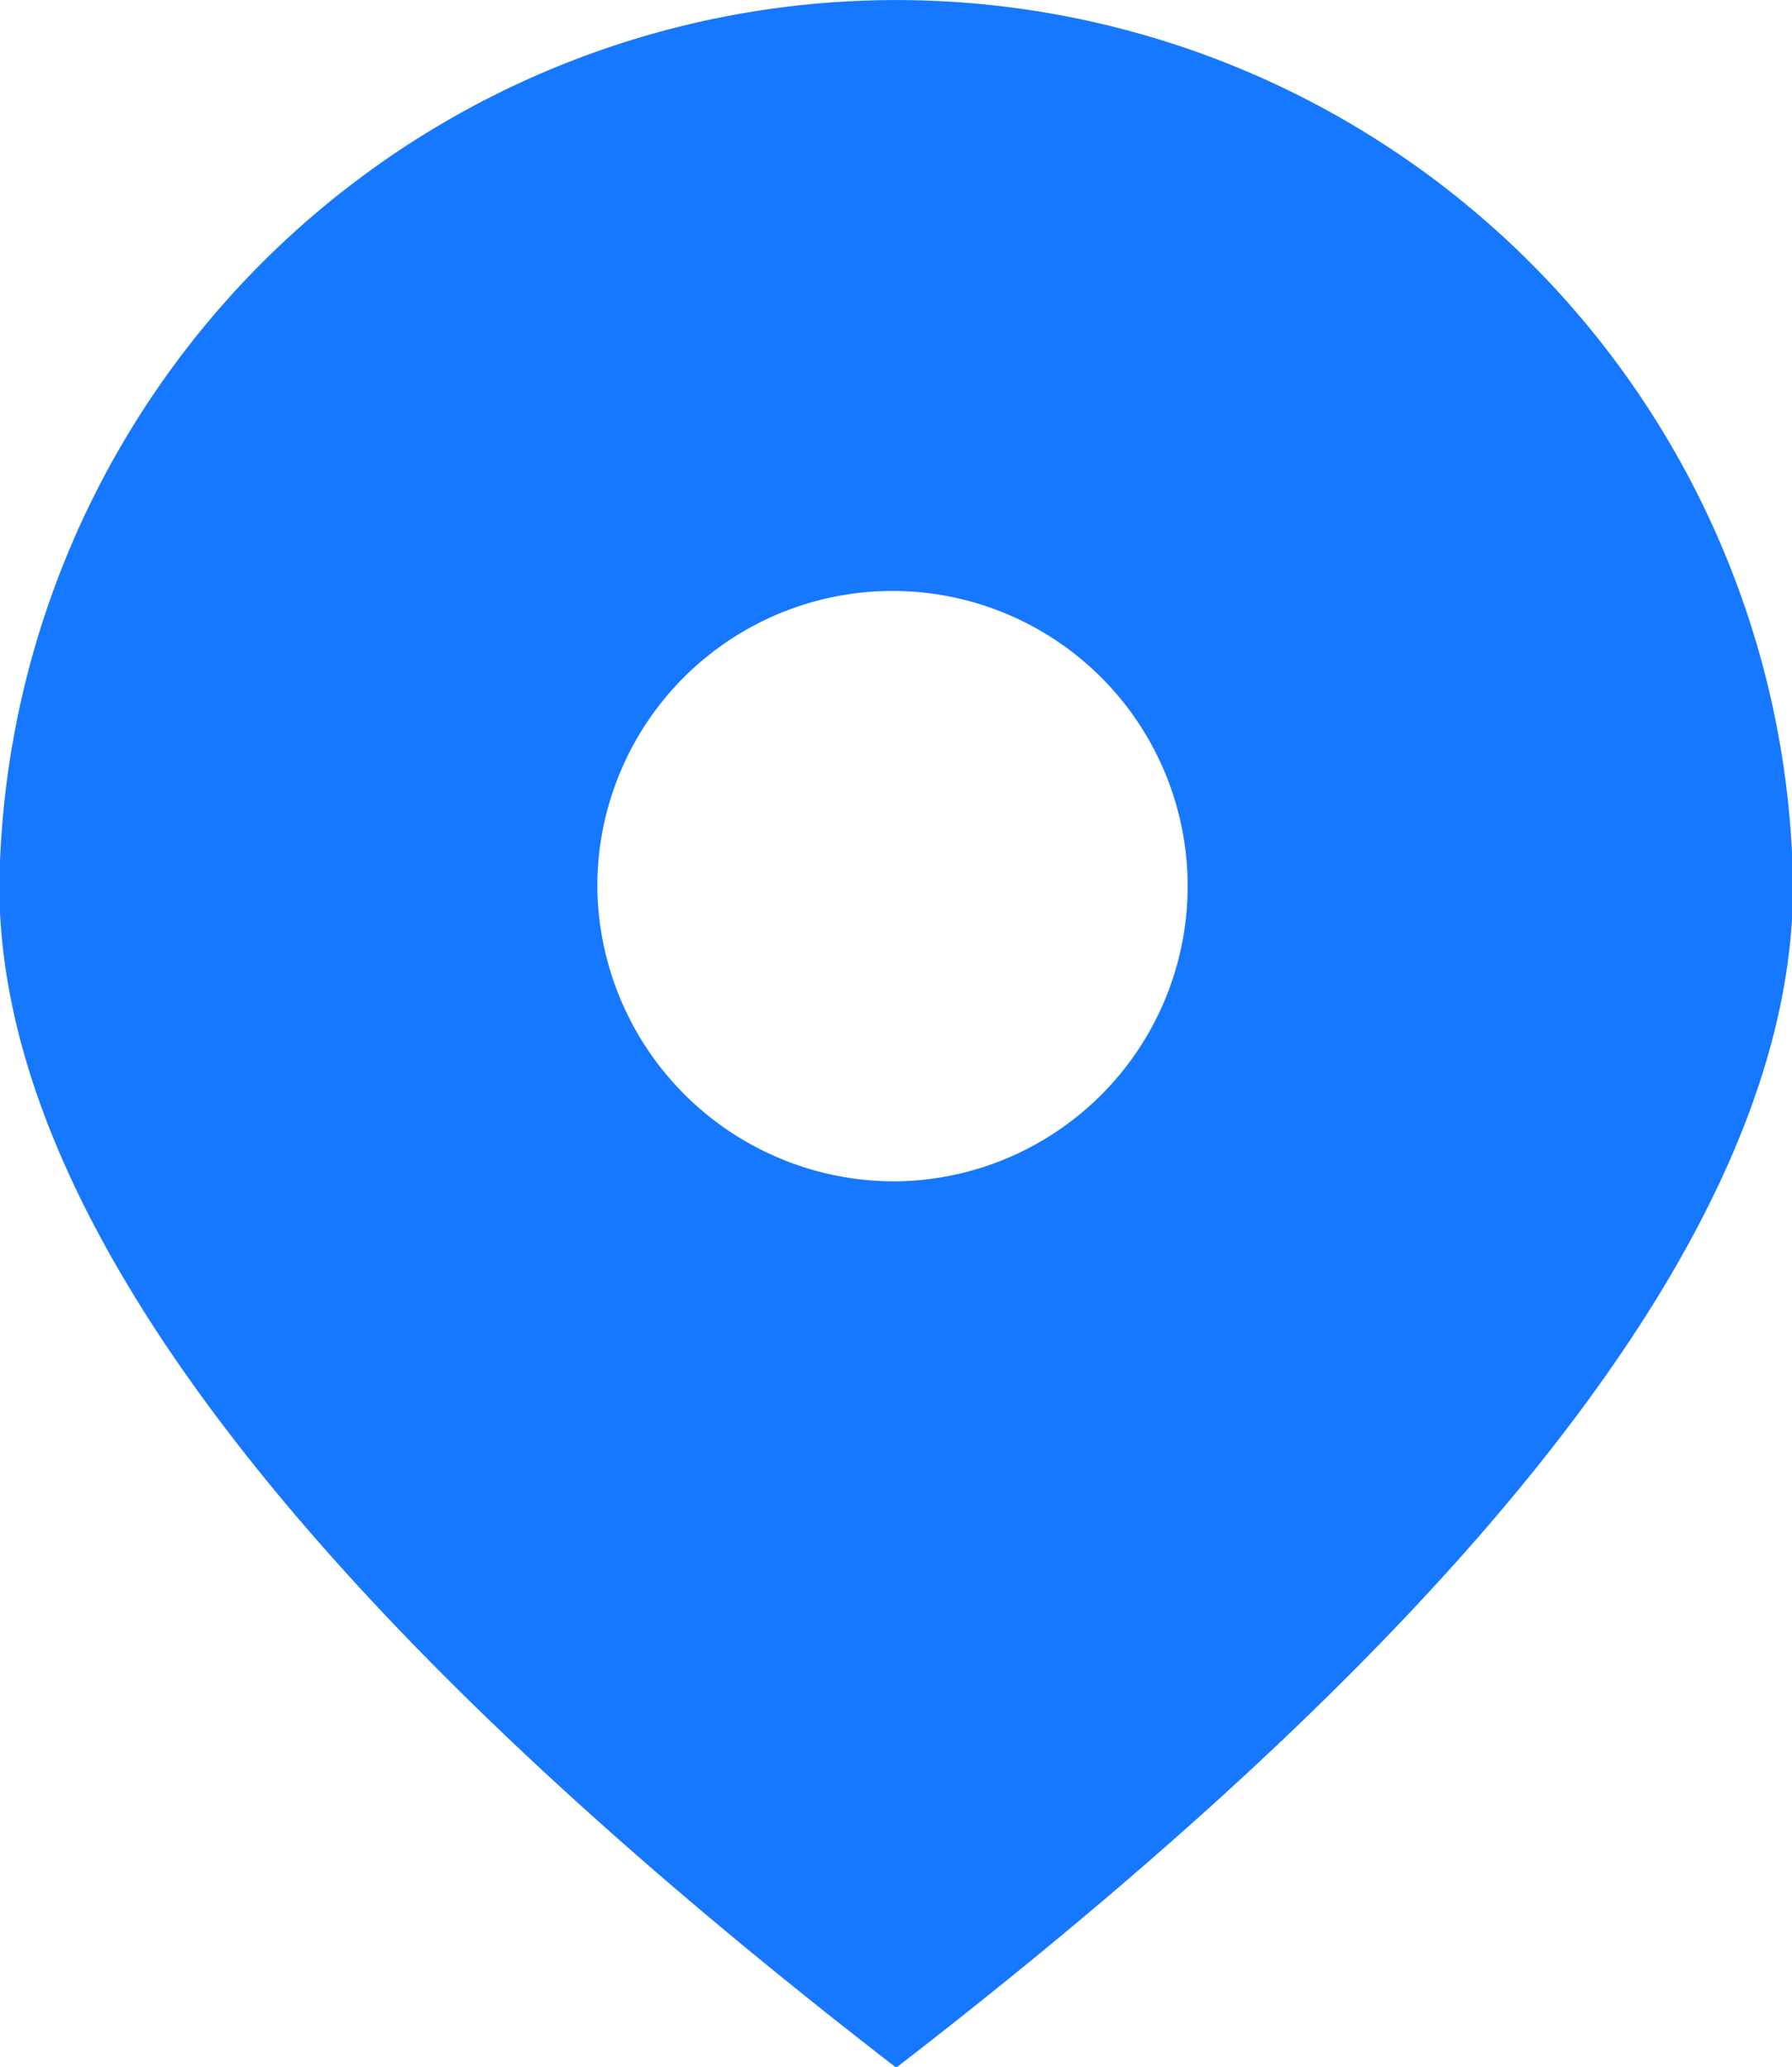 <svg xmlns="http://www.w3.org/2000/svg" width="25.5" height="29.406" viewBox="0 0 25.5 29.406">
  <defs>
    <style>
      .cls-1 {
        fill: #1677ff;
        fill-rule: evenodd;
      }
    </style>
  </defs>
  <path id="地标" class="cls-1" d="M766.128,162.463a4.2,4.2,0,1,0-4.253-4.2,4.229,4.229,0,0,0,4.253,4.2h0Zm0,12.609q-12.759-9.849-12.762-16.812a12.763,12.763,0,0,1,25.524,0q0,6.963-12.762,16.812h0Zm0,0" transform="translate(-753.375 -145.656)"/>
</svg>
